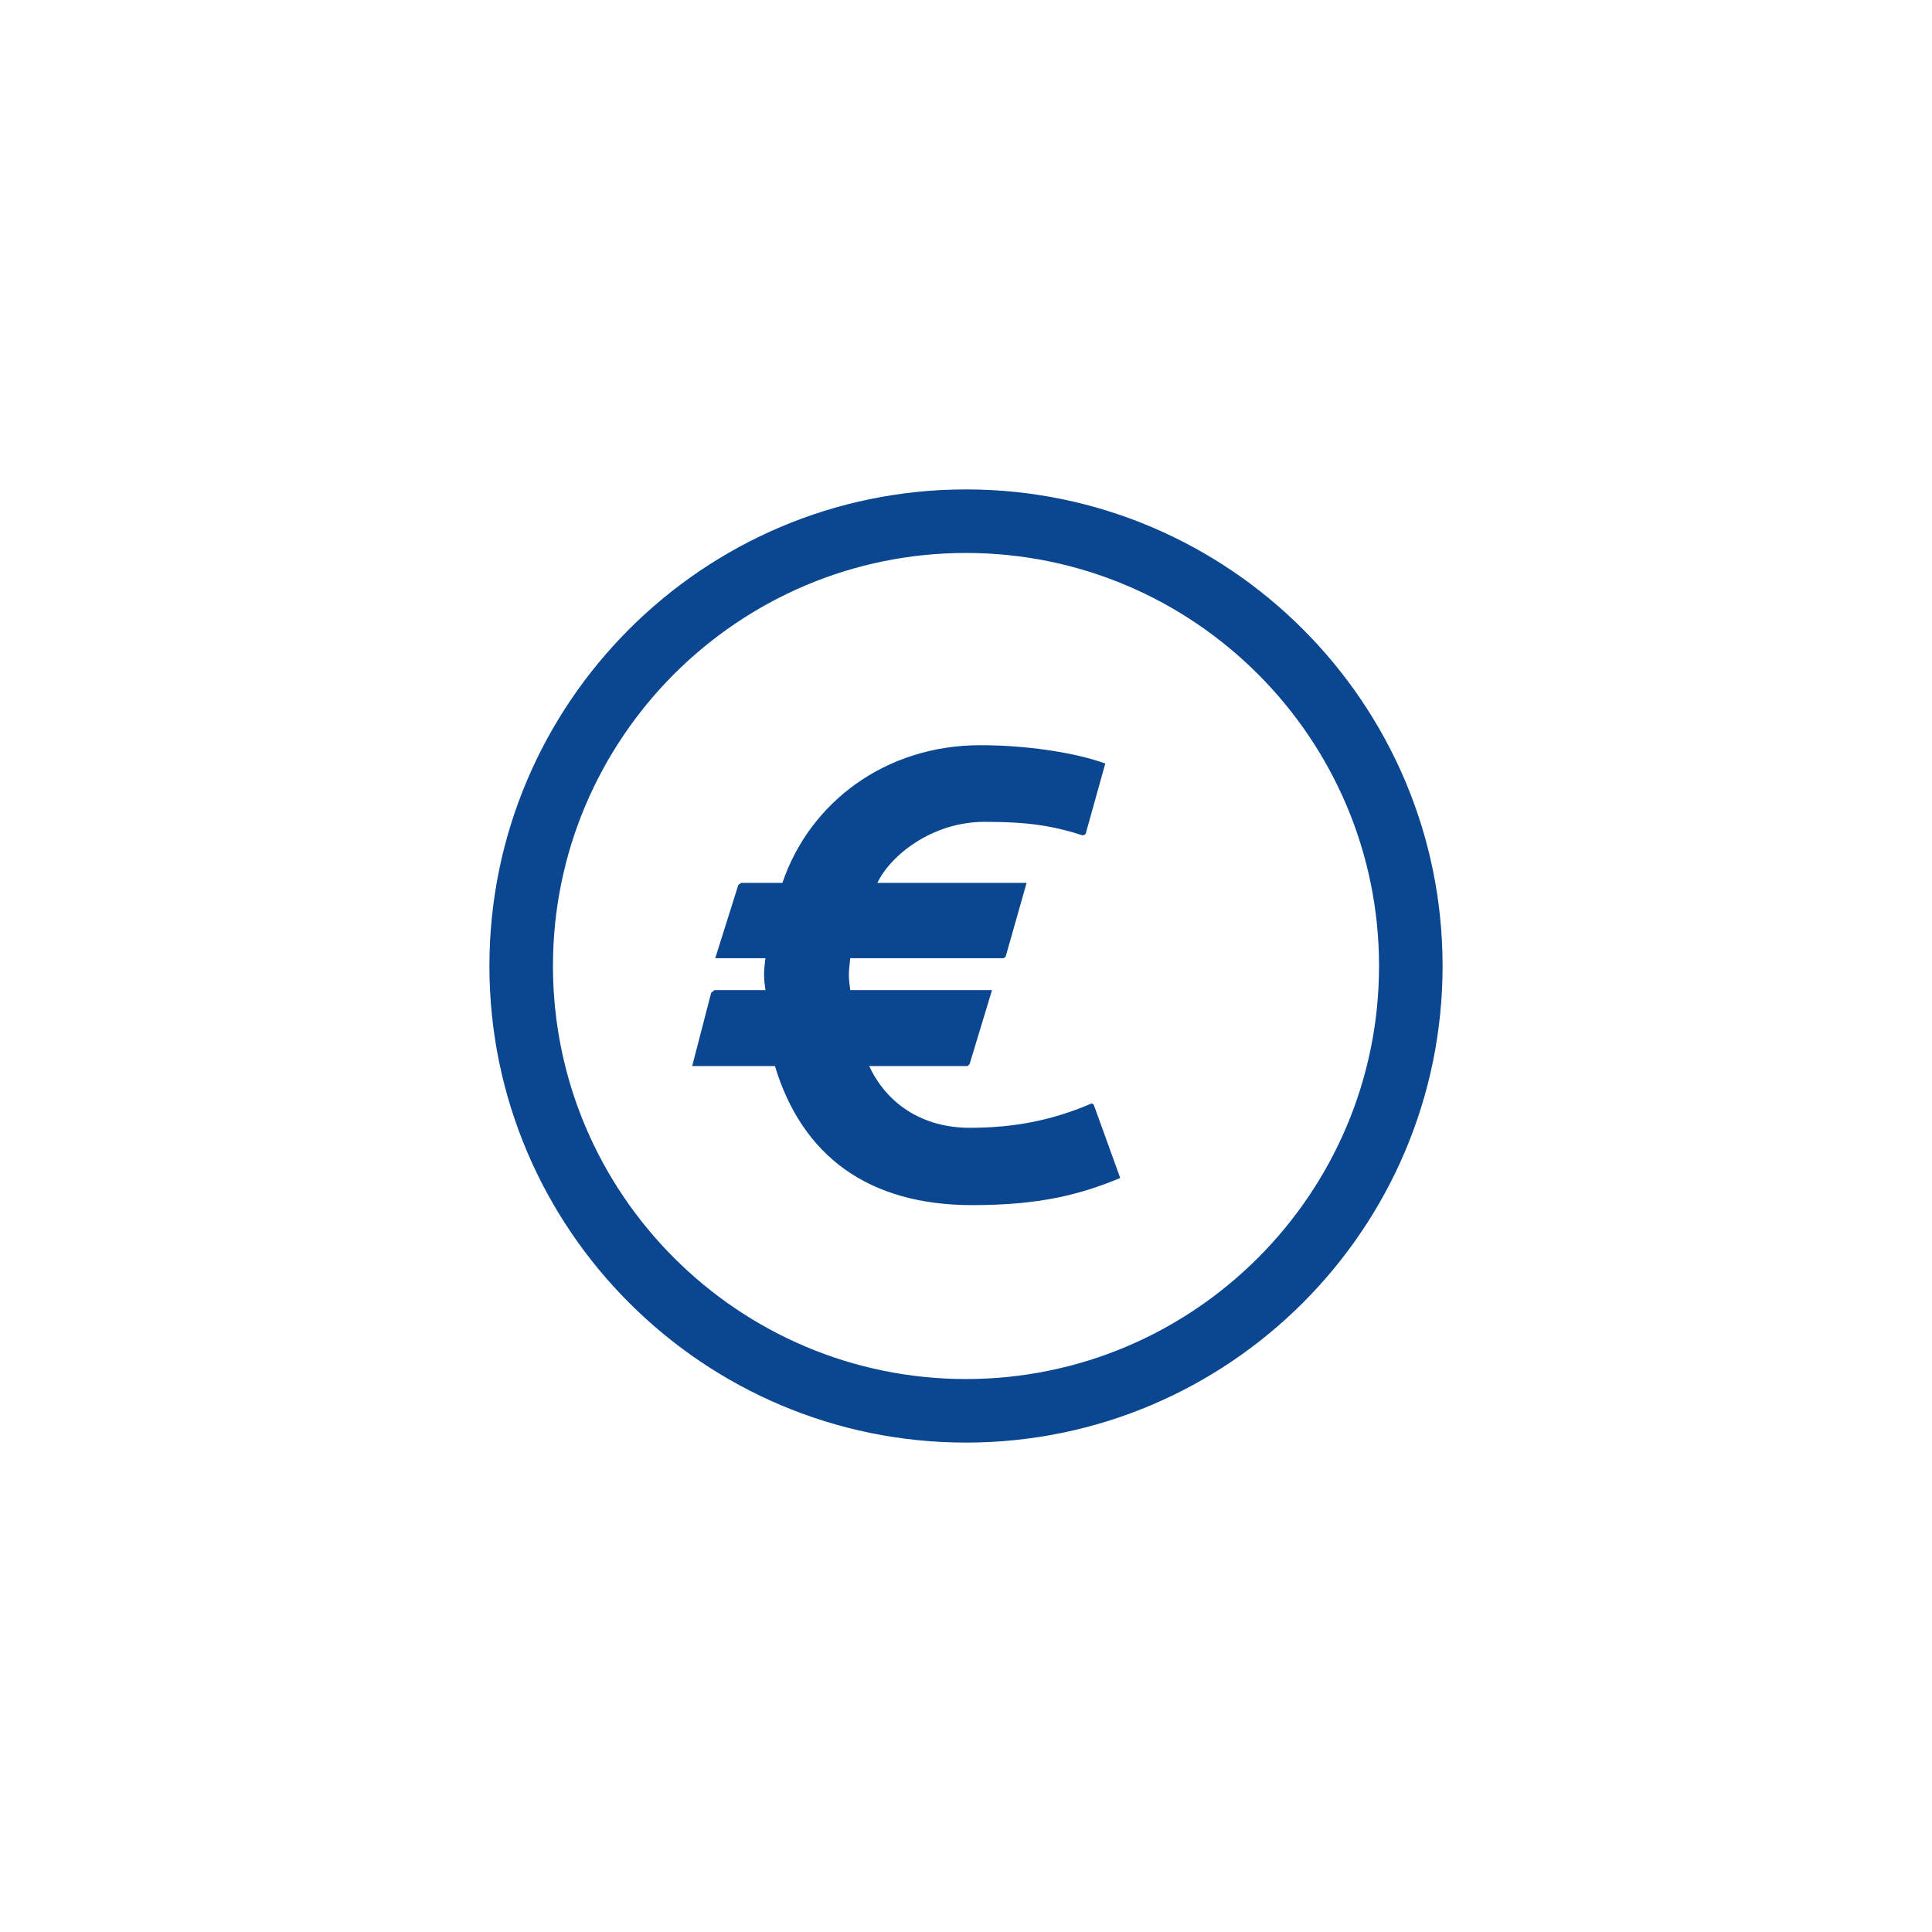 <?xml version="1.0" encoding="UTF-8"?><svg id="Ebene_1" xmlns="http://www.w3.org/2000/svg" viewBox="0 0 152.02 152.02"><defs><style>.cls-1{fill:#0b4691;}</style></defs><path class="cls-1" d="M76.01,38.51c-20.678,0-37.5,16.822-37.5,37.5s16.822,37.5,37.5,37.5,37.5-16.822,37.5-37.5-16.822-37.5-37.5-37.5Zm0,70c-17.92,0-32.5-14.58-32.5-32.5s14.58-32.5,32.5-32.5,32.5,14.58,32.5,32.5-14.579,32.5-32.5,32.5Z"/><path class="cls-1" d="M85.902,86.82c-3.096,1.334-6.085,1.921-9.607,1.921-3.683,0-6.512-1.868-7.9-4.857h7.74l.16-.16,1.762-5.818h-11.156c-.054-.48-.107-.748-.107-1.228,0-.427,.053-.694,.107-1.281h12.063l.16-.107,1.654-5.818h-11.743c1.014-2.135,4.27-4.804,8.434-4.804,3.309,0,5.23,.267,7.739,1.067l.213-.106,1.548-5.551c-2.509-.907-6.352-1.441-9.82-1.441-7.526,0-13.451,4.537-15.586,10.835h-3.256l-.213,.16-1.815,5.765h3.95c-.054,.534-.107,.747-.107,1.281,0,.48,.053,.8,.107,1.228h-4.003l-.267,.213-1.495,5.765h6.512c2.135,7.045,7.312,10.942,15.533,10.942,5.391,0,8.54-.854,11.636-2.135l-2.082-5.764-.16-.107Z"/></svg>